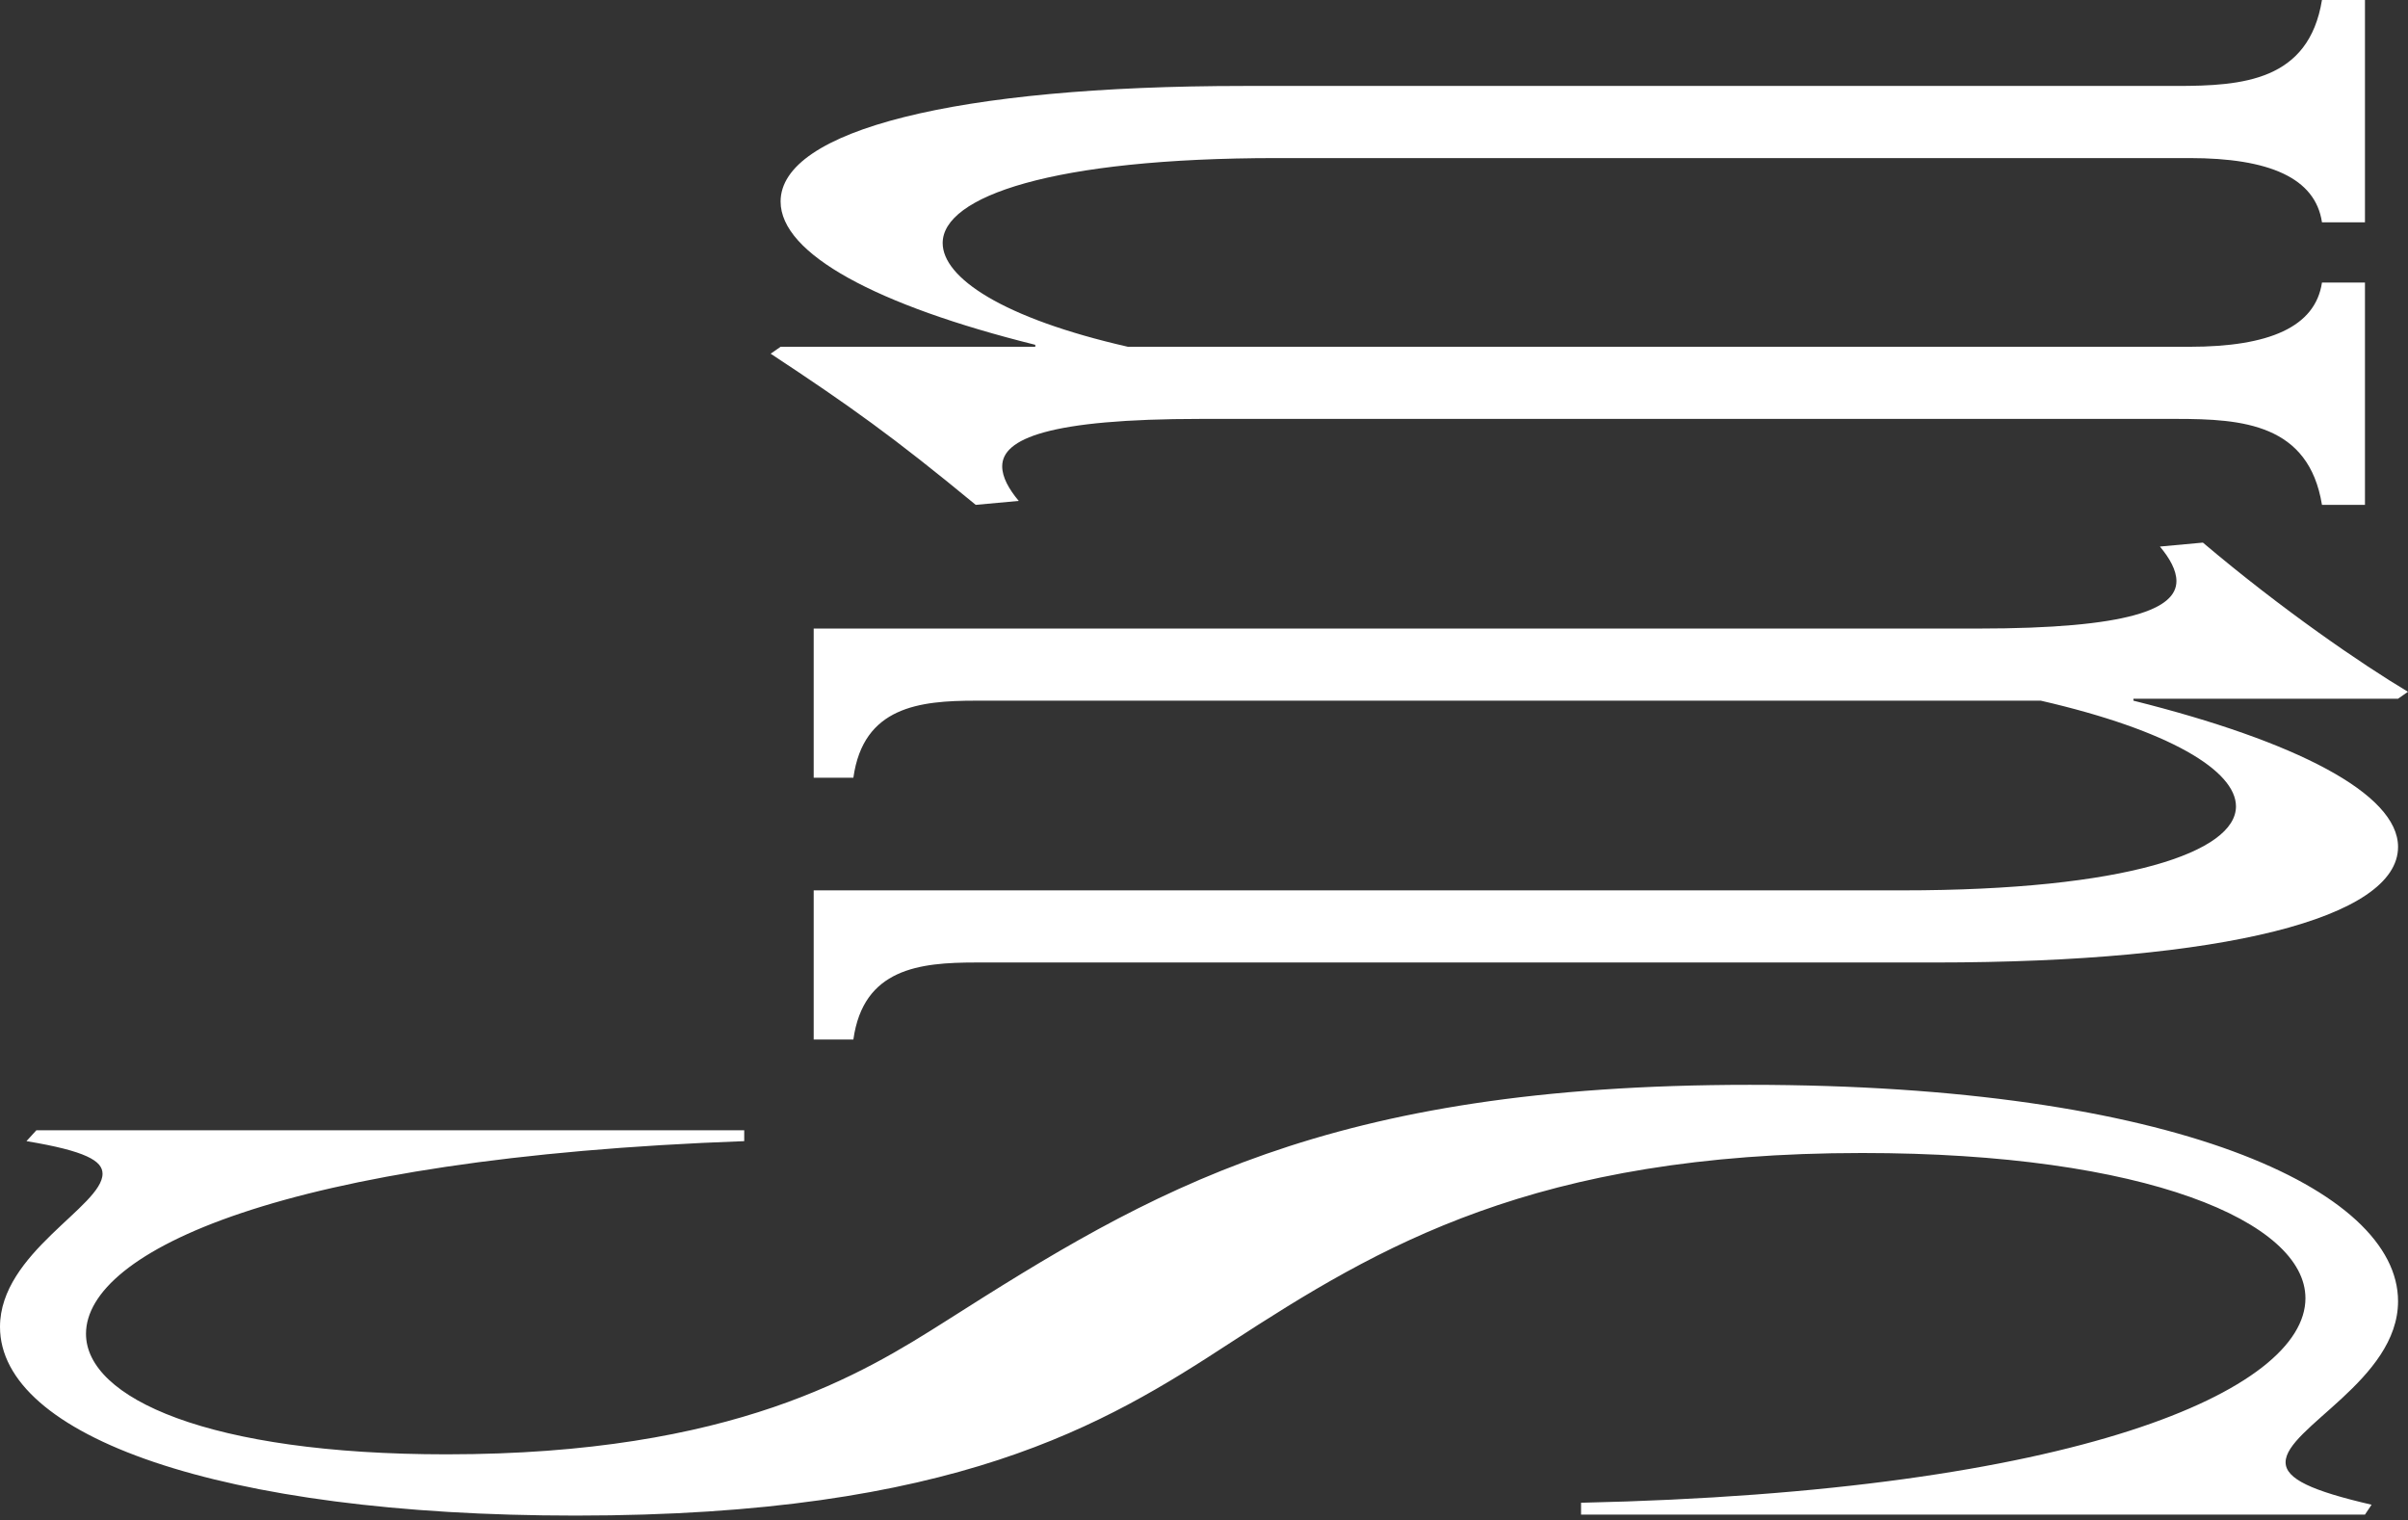 <?xml version="1.0" encoding="utf-8"?>
<svg xmlns="http://www.w3.org/2000/svg" fill="none" height="100%" overflow="visible" preserveAspectRatio="none" style="display: block;" viewBox="0 0 198 125" width="100%">
<rect x="0" y="0" width="198" height="125" fill="#333333" stroke="none"/>
<g id="Group 1249">
<path d="M194.461 41.51L190.926 41.51C189.838 34.849 184.398 34.443 178.959 34.443L98.726 34.443C86.215 34.443 82.407 36.068 82.407 38.342C82.407 39.236 82.951 40.211 83.767 41.185L80.231 41.51C73.432 35.905 69.896 33.387 63.369 29.082L64.185 28.513L85.127 28.513L85.127 28.351C72.072 25.101 64.185 20.877 64.185 16.572C64.185 10.723 78.6 7.067 102.261 7.067L178.959 7.067C184.398 7.067 189.838 6.661 190.926 -2.45695e-07L194.461 -4.00242e-07L194.461 18.278L190.926 18.278C190.382 14.622 186.574 12.997 180.046 12.997L104.981 12.997C86.487 12.997 77.512 16.166 77.512 19.983C77.512 22.827 82.407 26.157 92.742 28.513L180.046 28.513C186.574 28.513 190.382 26.888 190.926 23.233L194.461 23.233L194.461 41.51Z" fill="white" id="Vector"/>
<path d="M70.169 85.474L66.906 85.474L66.906 73.208L156.386 73.208C174.88 73.208 183.855 70.04 183.855 66.303C183.855 63.379 178.416 60.048 167.808 57.611L80.232 57.611C75.609 57.611 70.985 58.099 70.169 63.947L66.906 63.947L66.906 51.681L162.641 51.681C175.152 51.681 178.959 50.056 178.959 47.782C178.959 46.888 178.416 45.913 177.6 44.939L181.135 44.614C187.663 50.138 194.19 54.605 197.998 56.88L197.182 57.449L175.424 57.449L175.424 57.611C188.751 60.942 197.182 65.247 197.182 69.634C197.182 75.483 182.767 79.138 159.105 79.138L80.232 79.138C75.609 79.138 70.985 79.626 70.169 85.474Z" fill="white" id="Vector_2"/>
<path d="M2.992 92.933L61.194 92.933L61.194 93.827C23.118 95.208 7.071 102.925 7.071 109.668C7.071 114.948 17.134 119.578 36.717 119.578C60.379 119.578 70.986 112.917 77.785 108.612C94.647 97.889 109.062 89.197 143.875 89.197C178.688 89.197 197.182 97.808 197.182 106.987C197.182 113.486 187.935 117.385 187.935 120.228C187.935 121.609 190.111 122.584 195.006 123.721L194.462 124.533L130.004 124.533L130.004 123.559C170.801 122.665 189.567 114.298 189.567 106.743C189.567 100.488 176.512 94.802 153.122 94.802C126.197 94.802 113.414 102.438 101.175 110.399C90.84 117.141 78.601 124.615 47.324 124.615C17.95 124.615 -4.43079e-05 118.035 -4.46985e-05 109.099C-4.49648e-05 103.006 8.431 99.188 8.431 96.508C8.431 95.452 7.071 94.639 2.176 93.827L2.992 92.933Z" fill="white" id="Vector_3"/>
</g>
</svg>